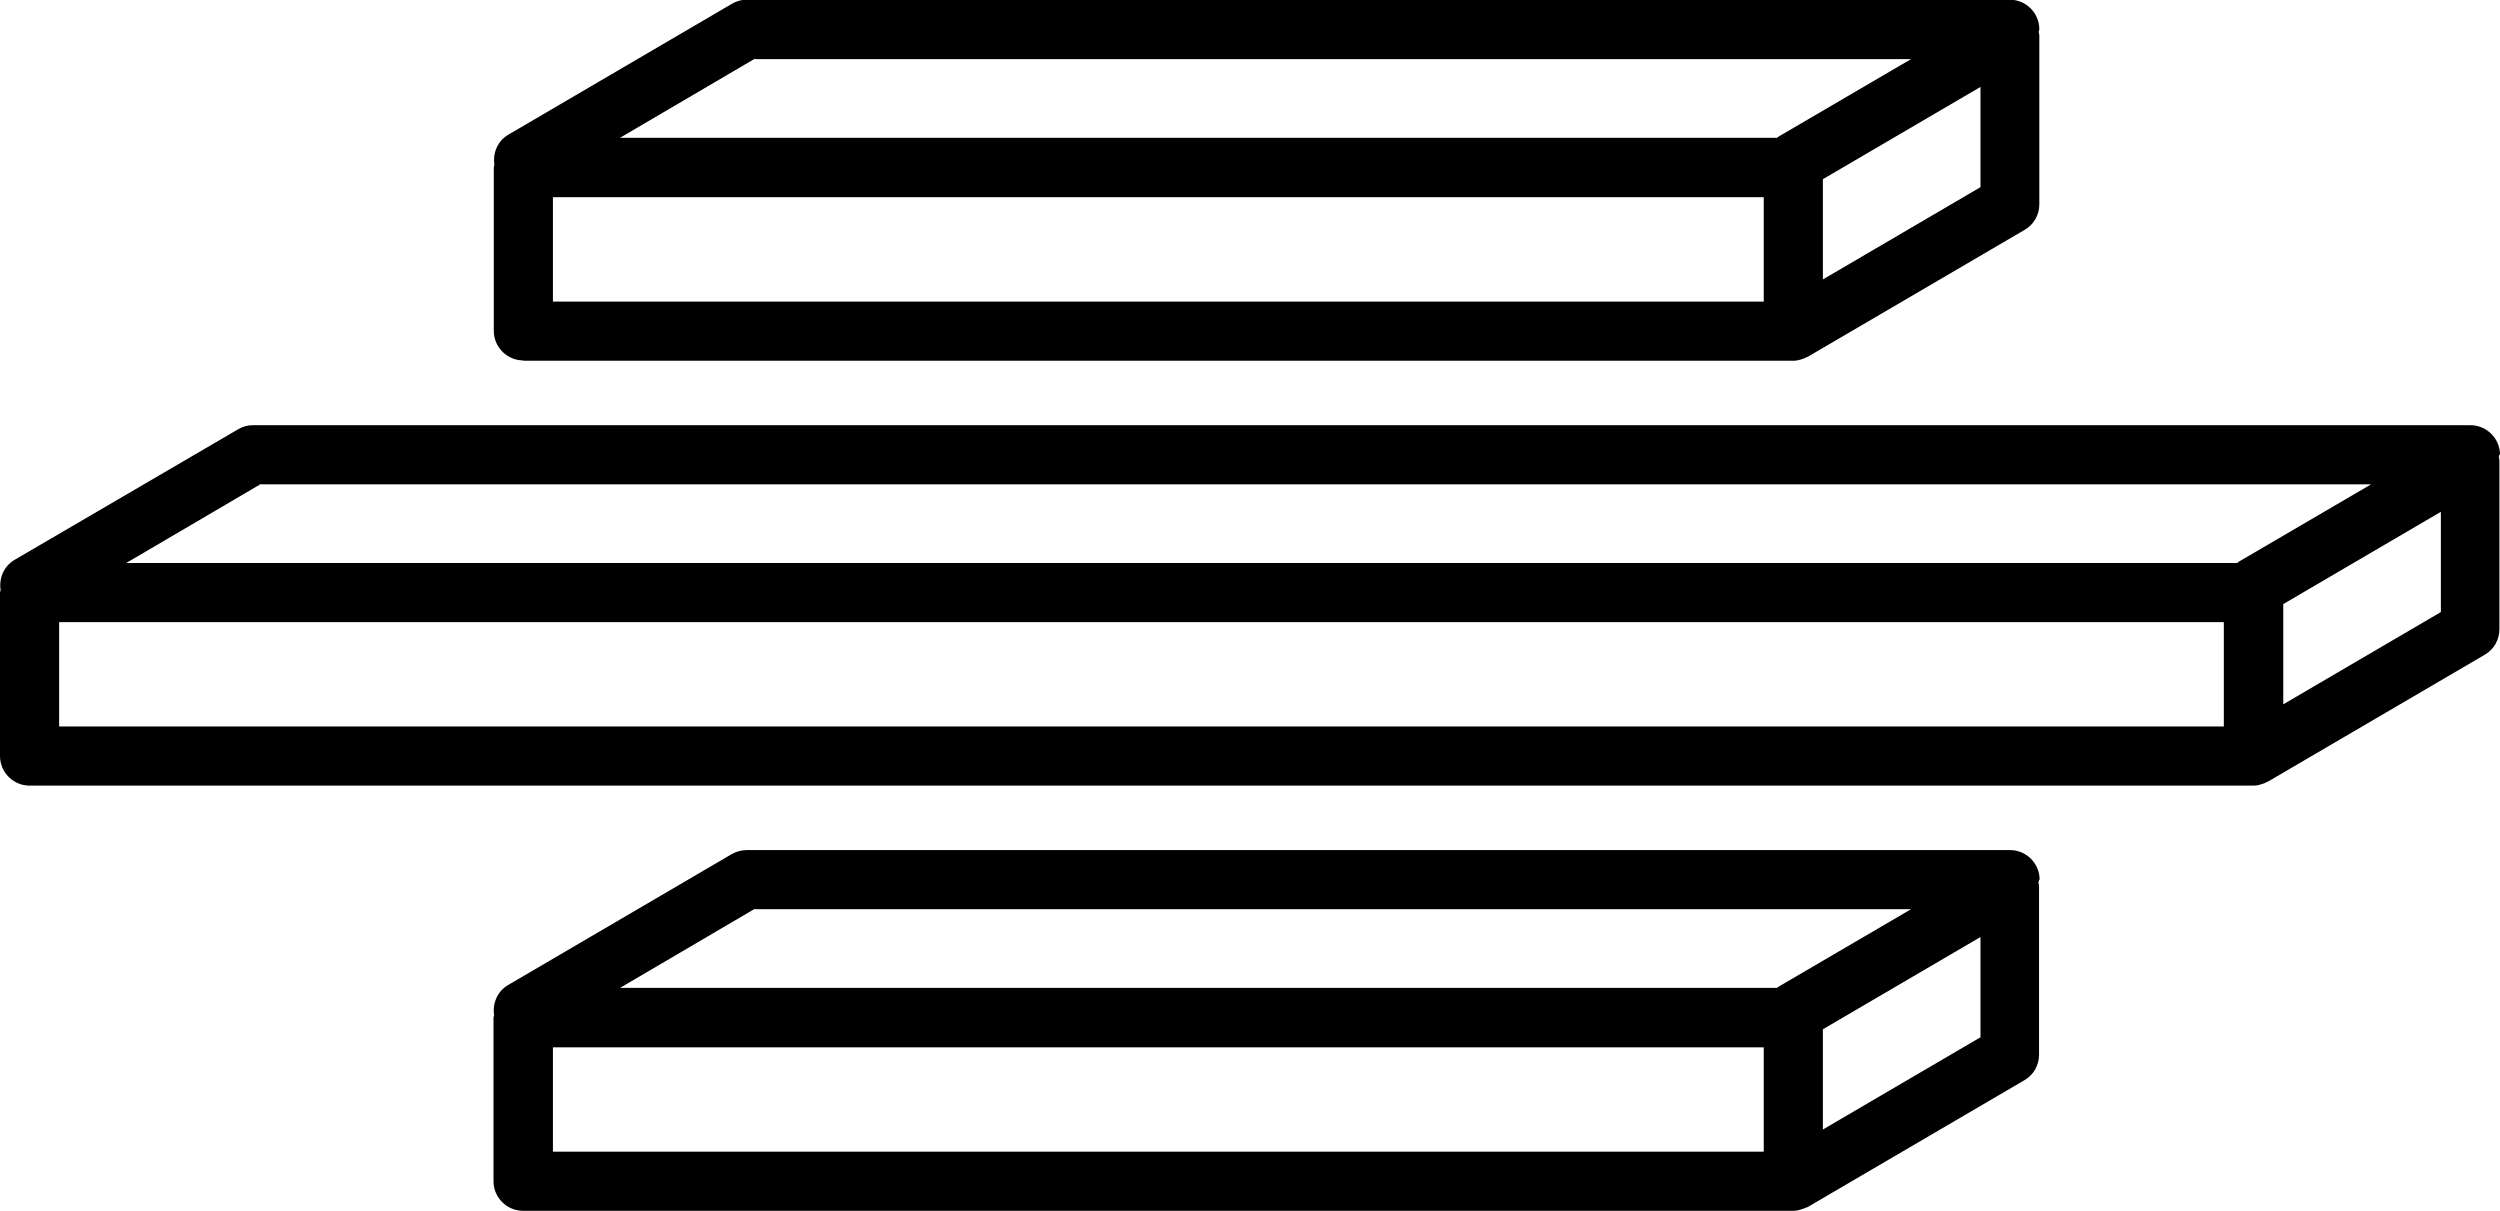 <?xml version="1.0" encoding="UTF-8"?>
<svg id="Calque_1" data-name="Calque 1" xmlns="http://www.w3.org/2000/svg" viewBox="0 0 84.55 40.95">
  <defs>
    <style>
      .cls-1 {
        fill: none;
      }
    </style>
  </defs>
  <rect class="cls-1" x="18.7" y="35.42" width="40.95" height="3.53"/>
  <polygon class="cls-1" points="61.65 9.45 66.98 6.33 66.98 2.94 61.65 6.06 61.65 9.45"/>
  <path class="cls-1" d="M60.09,33.42s.03-.03.05-.04l4.48-2.62H25.53l-4.55,2.67h39.12Z"/>
  <path class="cls-1" d="M60.09,4.67s.03-.03.05-.04l4.48-2.62H25.53l-4.55,2.67h39.12Z"/>
  <rect class="cls-1" x="18.7" y="6.67" width="40.95" height="3.53"/>
  <polygon class="cls-1" points="61.65 38.2 66.98 35.08 66.98 31.69 61.65 34.81 61.65 38.2"/>
  <path class="cls-1" d="M75.66,19.04s.03-.03.05-.04l4.48-2.62H8.82l-4.55,2.67h71.39Z"/>
  <rect class="cls-1" x="2" y="21.04" width="73.21" height="3.53"/>
  <polygon class="cls-1" points="77.21 23.83 82.55 20.7 82.55 17.31 77.21 20.44 77.21 23.83"/>
  <path d="M84.55,15.38c0-.55-.45-1-1-1H8.55c-.18,0-.35.05-.5.14L.5,18.93c-.37.21-.54.63-.48,1.02,0,.03-.02.06-.02.09v5.53c0,.55.45,1,1,1h75.21s0,0,.01,0c.11,0,.22-.03.33-.07.03-.01.06-.02.09-.04.02-.01.05-.02.07-.03l7.33-4.29c.31-.18.49-.51.49-.86v-5.71s-.01-.08-.02-.12c0-.03.02-.05.02-.08ZM8.82,16.38h71.37l-4.48,2.62s-.03.03-.05.04H4.27l4.55-2.67ZM2,21.04h73.21v3.53H2v-3.53ZM82.55,20.7l-5.33,3.12v-3.39l5.33-3.12v3.39Z"/>
  <path d="M17.7,12.2h42.95s0,0,.01,0c.11,0,.22-.03.33-.07.03-.01.06-.02.09-.04.02-.01.05-.02.07-.03l7.33-4.29c.31-.18.49-.51.49-.86V1.19s-.01-.08-.02-.12c0-.03.02-.05.02-.08,0-.55-.45-1-1-1H25.25c-.18,0-.35.05-.5.14l-7.55,4.42c-.37.21-.54.63-.48,1.02,0,.03-.02.06-.02.09v5.53c0,.55.45,1,1,1ZM18.7,6.67h40.95v3.53H18.7v-3.53ZM66.98,6.33l-5.33,3.12v-3.39l5.33-3.12v3.39ZM25.53,2h39.1l-4.48,2.62s-.03.03-.05.04H20.97l4.55-2.67Z"/>
  <path d="M68.98,29.75c0-.55-.45-1-1-1H25.25c-.18,0-.35.05-.51.14l-7.55,4.42c-.37.21-.54.63-.48,1.02,0,.03-.02.06-.02.09v5.53c0,.55.45,1,1,1h42.95c.12,0,.23-.03.34-.07.03-.01.06-.02.08-.03.03-.01.05-.02.08-.03l7.33-4.29c.31-.18.49-.51.49-.86v-5.71s-.01-.08-.02-.12c0-.03.02-.05.02-.08ZM25.53,30.75h39.1l-4.48,2.62s-.03.03-.05.04H20.97l4.55-2.67ZM18.7,35.42h40.95v3.53H18.7v-3.53ZM66.98,35.08l-5.33,3.12v-3.39l5.33-3.12v3.39Z"/>
</svg>